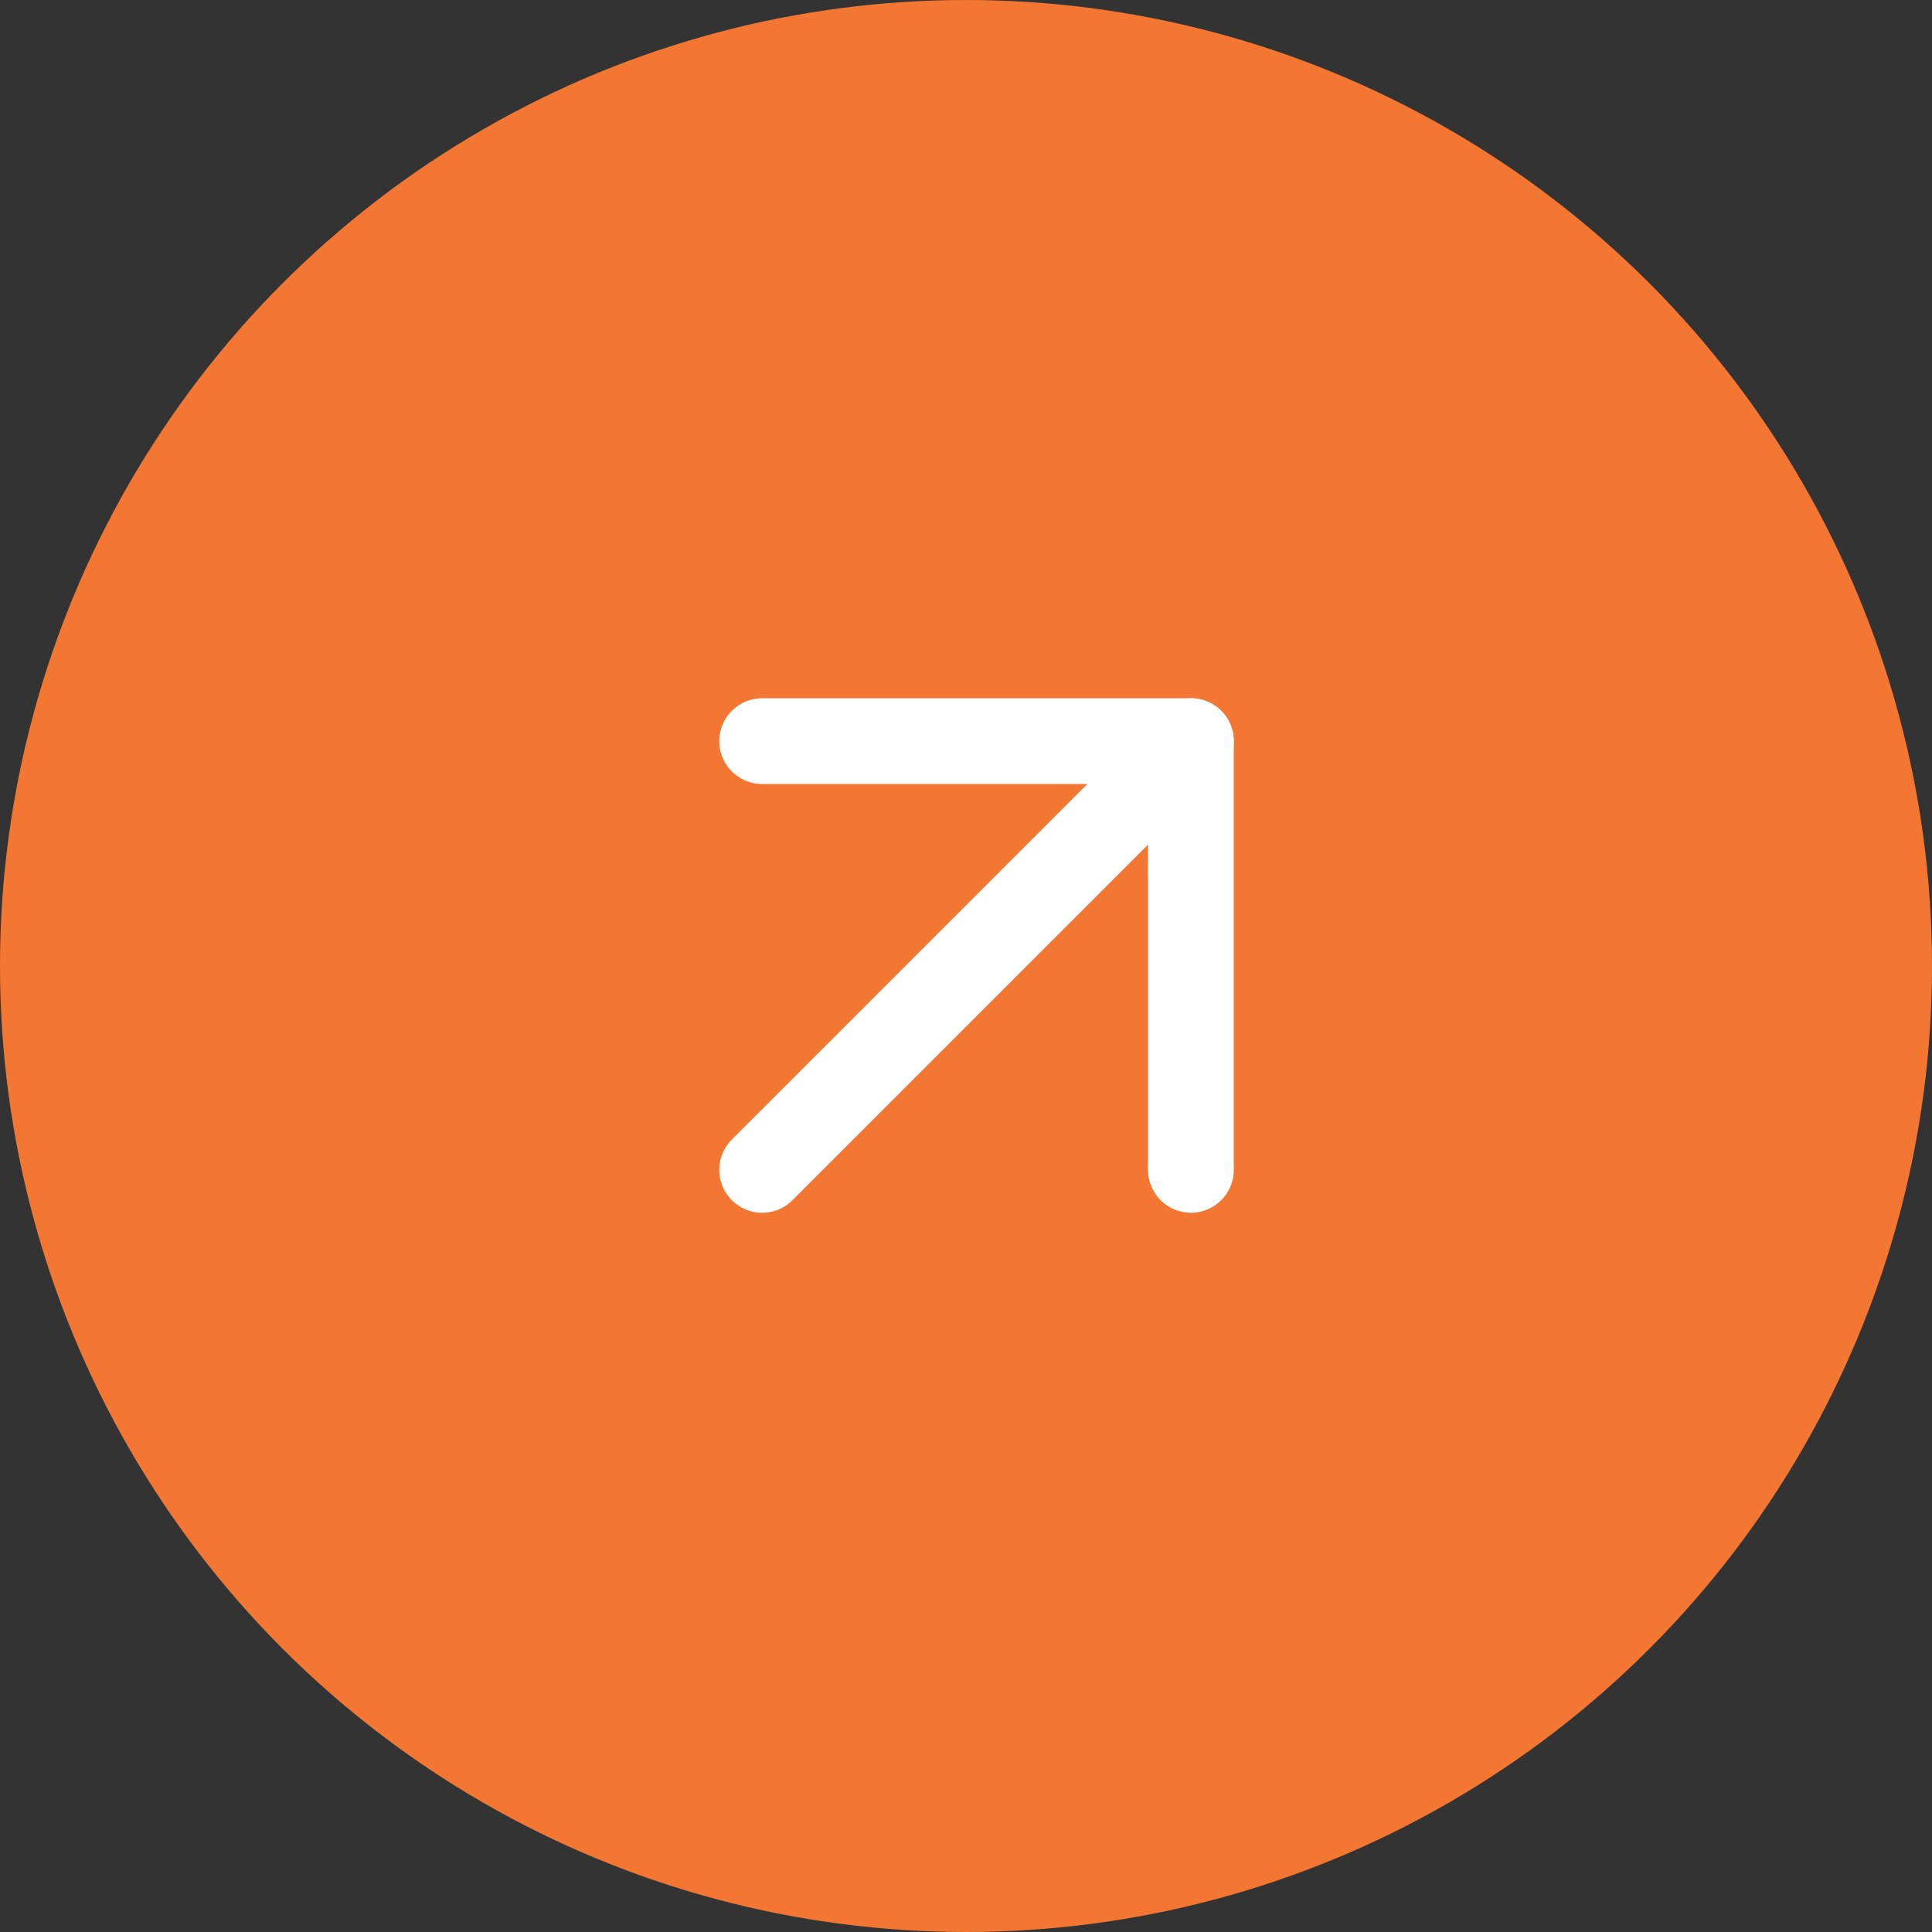 <svg xmlns="http://www.w3.org/2000/svg" width="92" height="92" viewBox="0 0 92 92" fill="none"><rect x="0" y="0" width="92" height="92" fill="#333333" stroke="none"/><circle cx="46" cy="46" r="46" fill="#F37732"></circle><path d="M36.293 55.709L56.71 35.292" stroke="white" stroke-width="4.083" stroke-linecap="round" stroke-linejoin="round"></path><path d="M36.293 35.292H56.71V55.709" stroke="white" stroke-width="4.083" stroke-linecap="round" stroke-linejoin="round"></path></svg>